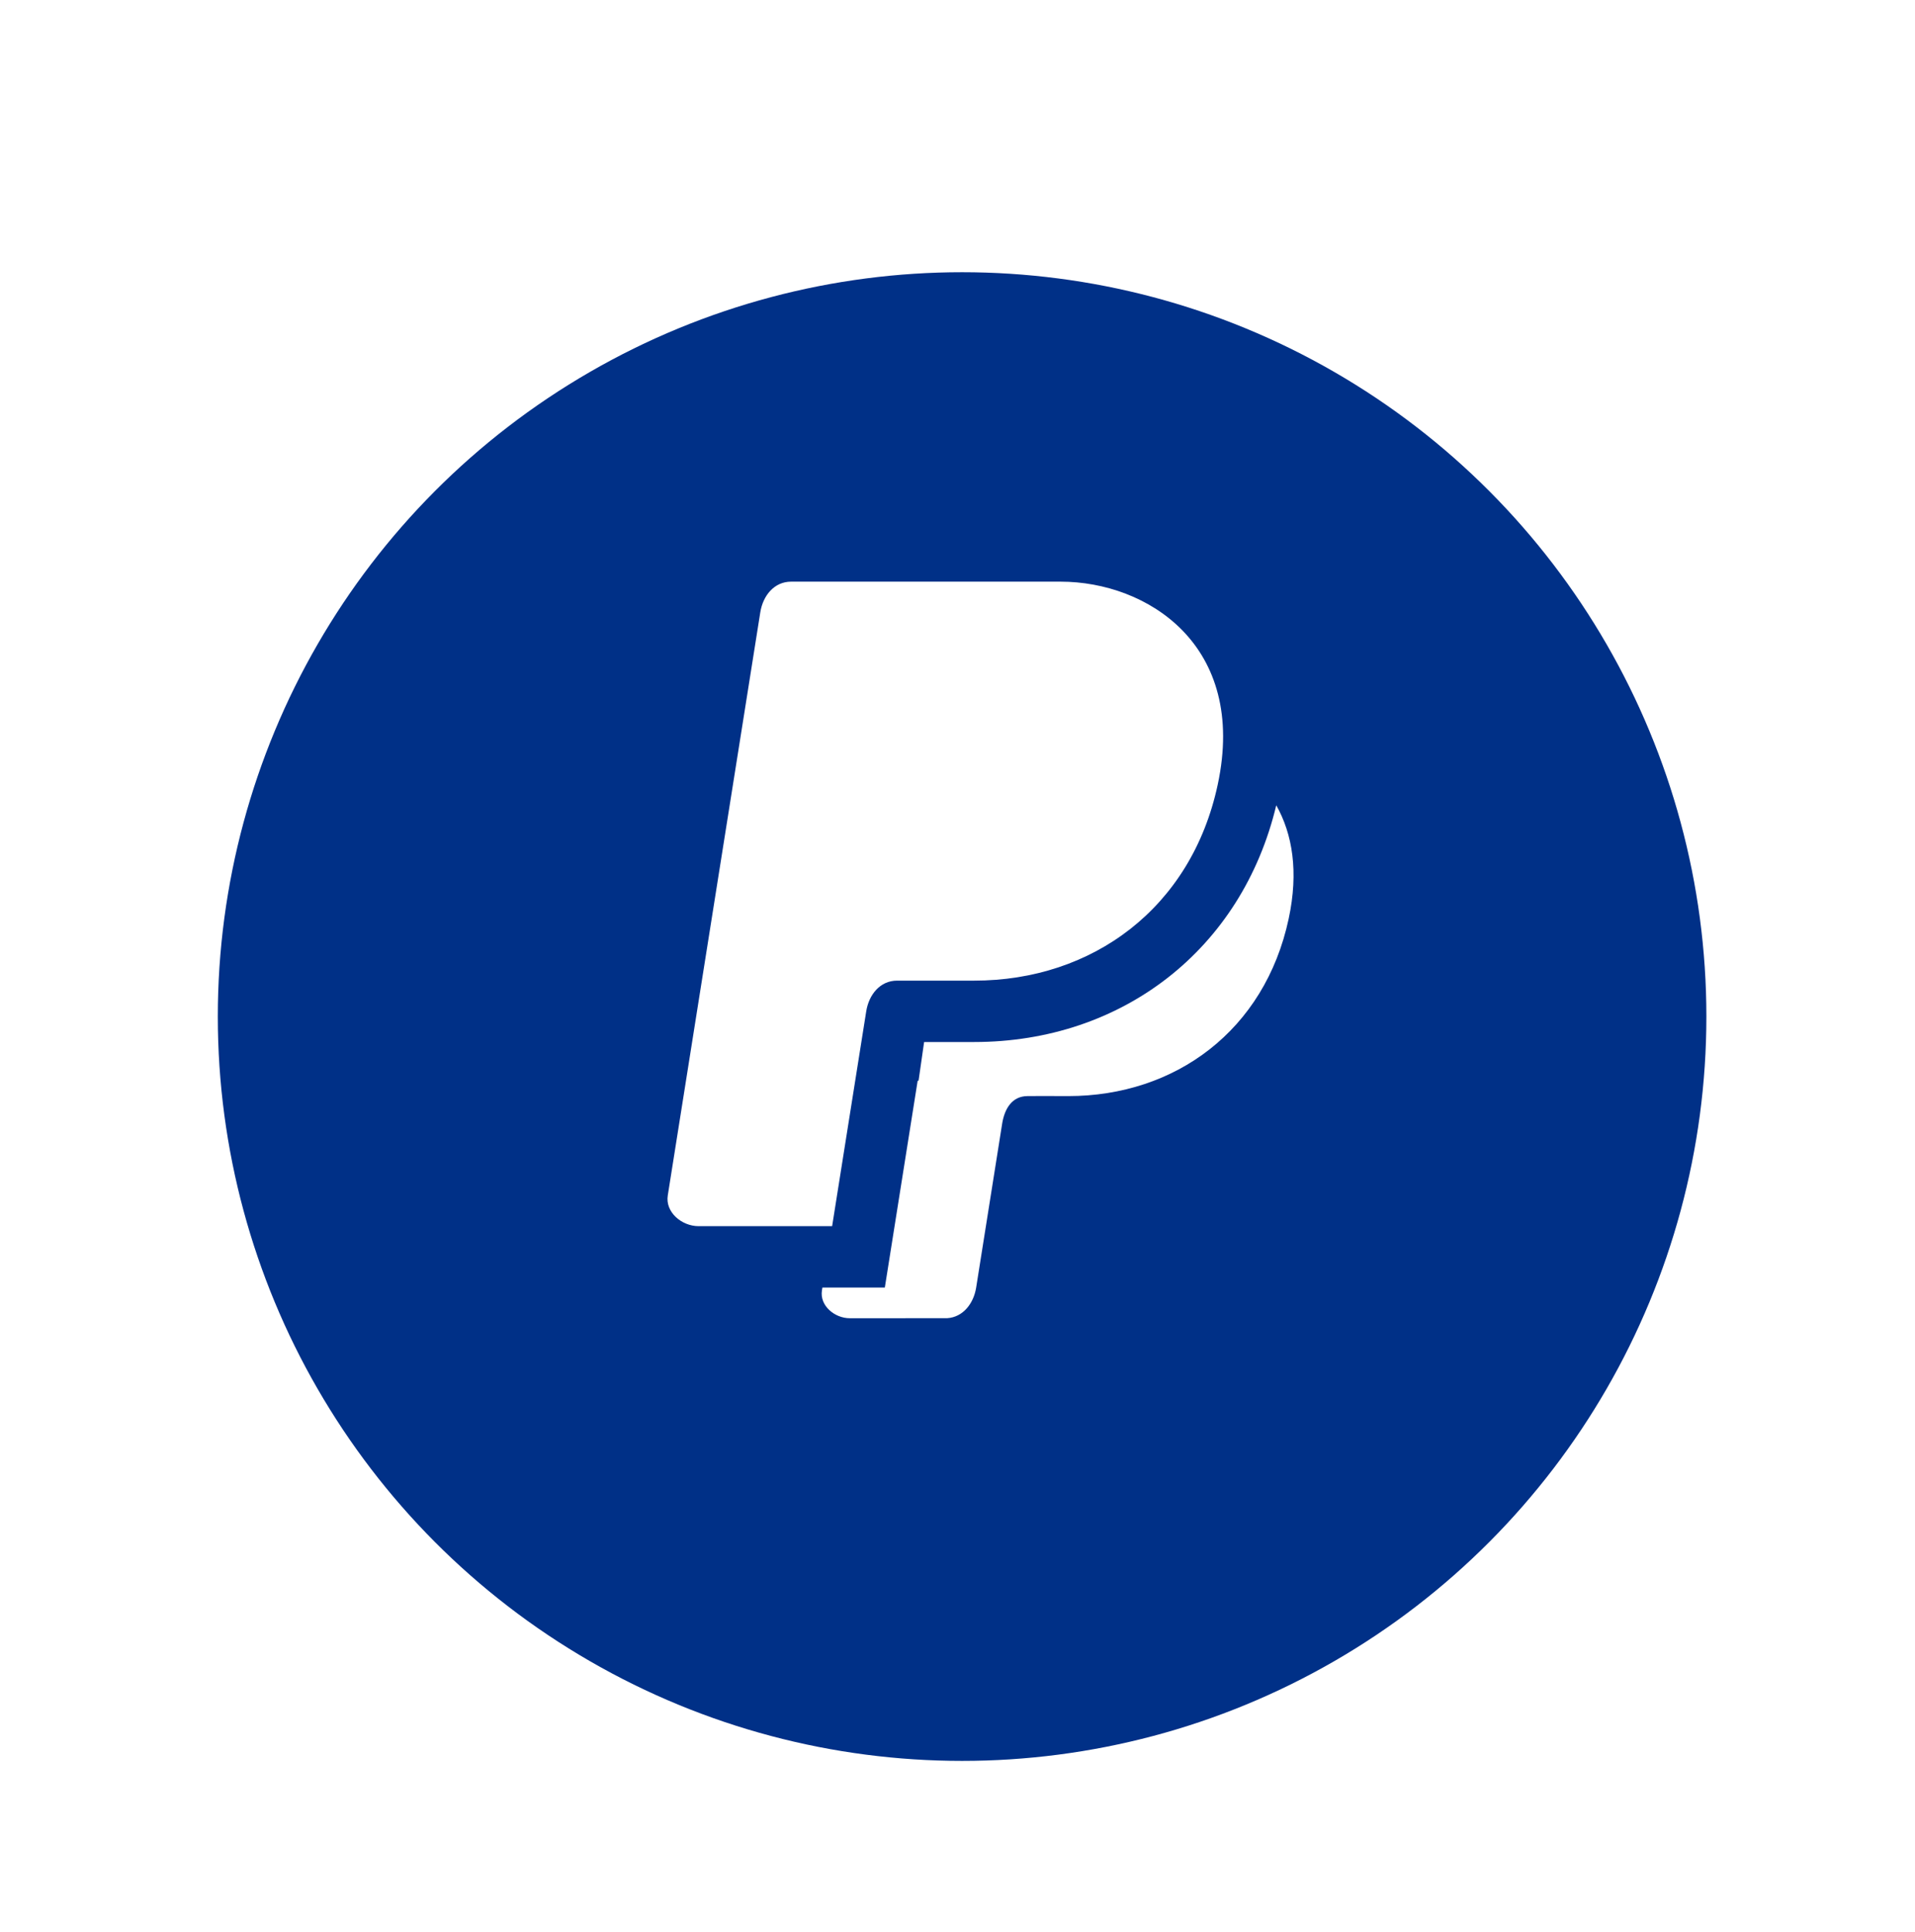 <svg width="115" height="116" viewBox="0 0 115 116" fill="none" xmlns="http://www.w3.org/2000/svg">
<g filter="url(#filter0_d_683_10045)">
<circle cx="57.776" cy="57.042" r="44.696" fill="#003087"/>
</g>
<g clip-path="url(#clip0_683_10045)">
<path fill-rule="evenodd" clip-rule="evenodd" d="M47.509 34.927H63.691C68.886 34.927 74.927 38.739 73.125 47.124C71.536 54.529 65.598 58.885 58.496 58.885H53.87C52.852 58.885 52.178 59.726 52.019 60.727L49.971 73.629L41.953 73.629C40.937 73.629 39.942 72.787 40.101 71.786L45.657 36.77C45.816 35.768 46.49 34.927 47.509 34.927ZM76.642 48.355C77.611 50.072 77.997 52.334 77.386 55.177C75.949 61.877 70.576 65.818 64.15 65.818L62.619 65.813L61.698 65.818C60.777 65.823 60.325 66.574 60.181 67.48L58.62 77.319C58.466 78.277 57.833 79.093 56.882 79.154L51.034 79.157C50.115 79.158 49.215 78.396 49.359 77.49L49.387 77.315H53.136L55.108 64.891L55.161 64.898L55.495 62.571L58.495 62.571C67.426 62.572 74.587 56.971 76.642 48.355Z" fill="white"/>
</g>
<defs>
<filter id="filter0_d_683_10045" x="3.08" y="6.346" width="109.393" height="109.393" filterUnits="userSpaceOnUse" color-interpolation-filters="sRGB">
<feFlood flood-opacity="0" result="BackgroundImageFix"/>
<feColorMatrix in="SourceAlpha" type="matrix" values="0 0 0 0 0 0 0 0 0 0 0 0 0 0 0 0 0 0 127 0" result="hardAlpha"/>
<feOffset dy="4"/>
<feGaussianBlur stdDeviation="5"/>
<feComposite in2="hardAlpha" operator="out"/>
<feColorMatrix type="matrix" values="0 0 0 0 0.071 0 0 0 0 0.098 0 0 0 0 0.38 0 0 0 0.138 0"/>
<feBlend mode="normal" in2="BackgroundImageFix" result="effect1_dropShadow_683_10045"/>
<feBlend mode="normal" in="SourceGraphic" in2="effect1_dropShadow_683_10045" result="shape"/>
</filter>
<clipPath id="clip0_683_10045">
<rect width="53.077" height="53.077" fill="white" transform="translate(31.238 30.504)"/>
</clipPath>
</defs>
</svg>
